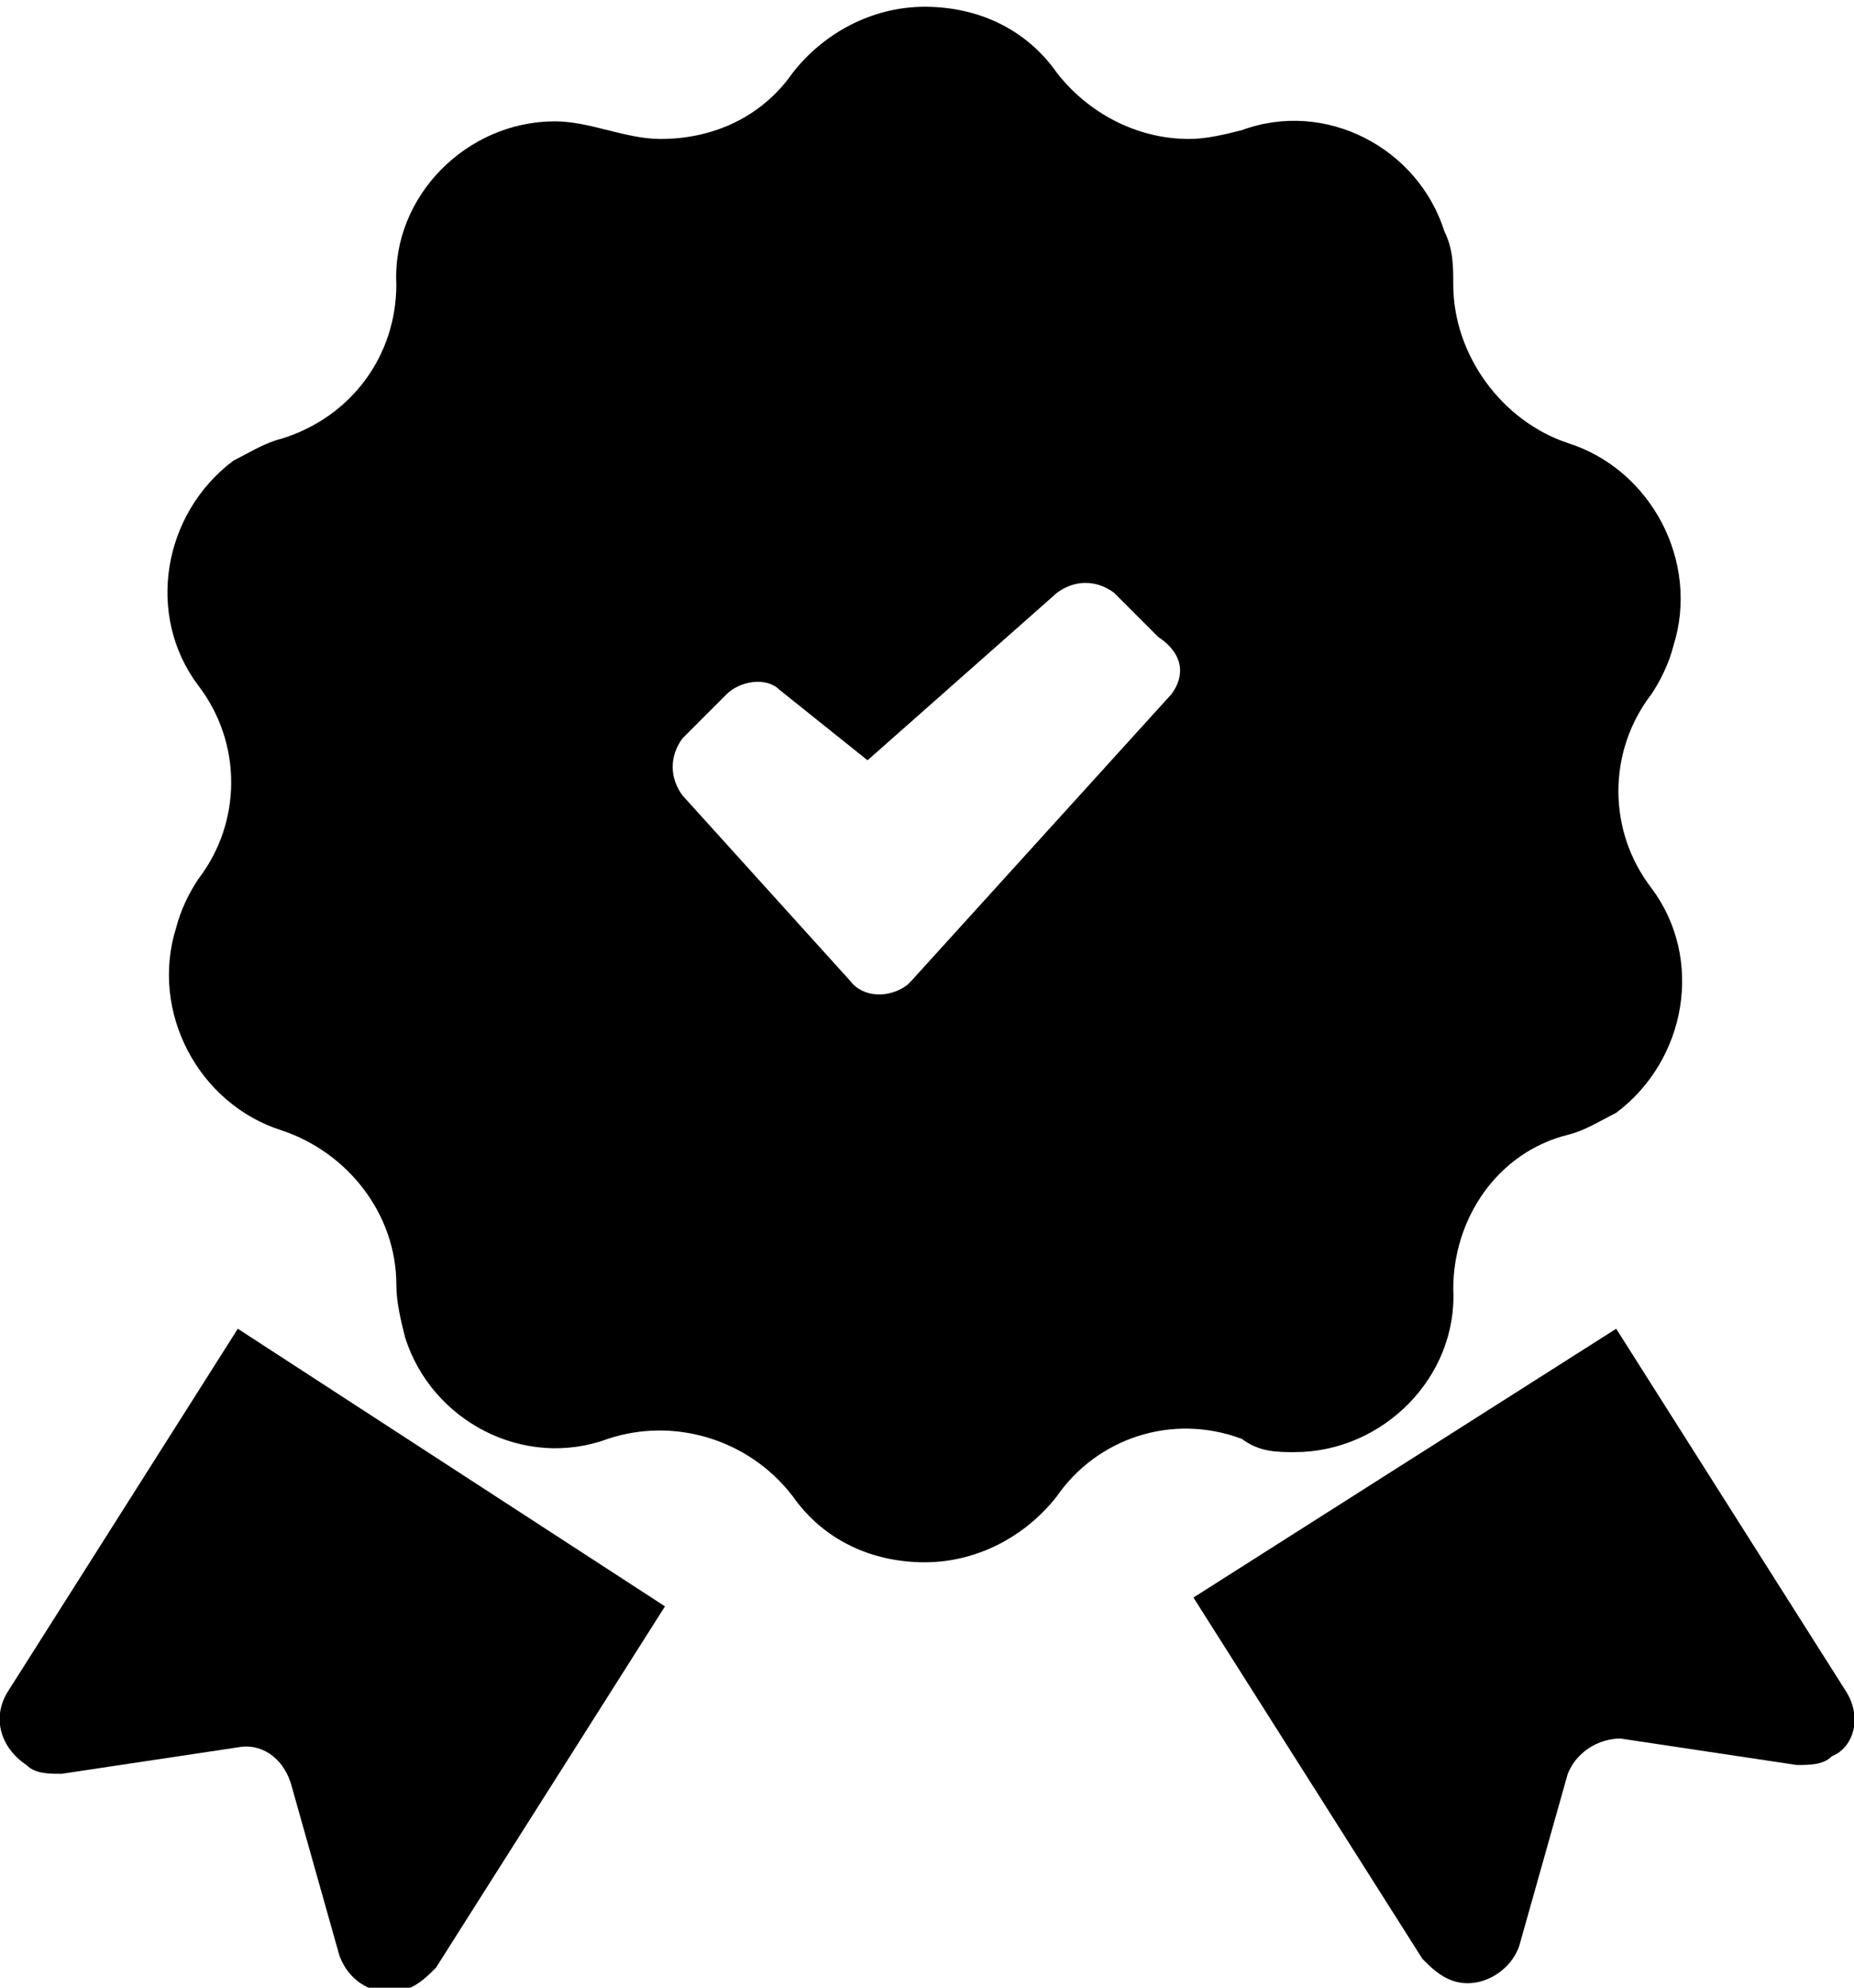 <?xml version="1.0" encoding="utf-8"?>
<!-- Generator: Adobe Illustrator 22.1.0, SVG Export Plug-In . SVG Version: 6.00 Build 0)  -->
<svg version="1.1" id="icones" xmlns="http://www.w3.org/2000/svg" xmlns:xlink="http://www.w3.org/1999/xlink" x="0px" y="0px"
	 viewBox="0 0 42.1 45"  width="42" height="45"  style="enable-background:new 0 0 42.1 45;" xml:space="preserve">
<style type="text/css">
 @media screen and (max-width: 640px) {
.st0{fill:#FFFFFF;}      	
</style>
<g>
	<path class="st0" d="M29.4,32.9c2,0,3.7-1.7,3.6-3.7c0-1.6,1-3.1,2.6-3.5c0.4-0.1,0.7-0.3,1.1-0.5c1.6-1.2,2-3.5,0.8-5.1
		c-1-1.3-1-3.1,0-4.4c0.2-0.3,0.4-0.7,0.5-1.1c0.6-1.9-0.5-4-2.4-4.6C34.1,9.5,33,8,33,6.4C33,6,33,5.6,32.8,5.2
		c-0.6-1.9-2.7-3-4.6-2.3C27.8,3,27.4,3.1,27,3.1c-1.2,0-2.3-0.6-3-1.5c-0.7-1-1.8-1.5-3-1.5c-1.2,0-2.3,0.6-3,1.5
		c-0.7,1-1.8,1.5-3,1.5c-0.4,0-0.8-0.1-1.2-0.2c-0.4-0.1-0.8-0.2-1.2-0.2c-2,0-3.7,1.7-3.6,3.7c0,1.6-1,3-2.6,3.5
		c-0.4,0.1-0.7,0.3-1.1,0.5c-1.6,1.2-2,3.5-0.8,5.1c1,1.3,1,3.1,0,4.4c-0.2,0.3-0.4,0.7-0.5,1.1c-0.6,1.9,0.5,4,2.4,4.6
		c1.5,0.5,2.6,1.9,2.6,3.5c0,0.4,0.1,0.8,0.2,1.2c0.6,1.9,2.7,3,4.6,2.3c1.5-0.5,3.2,0,4.2,1.3c0.7,1,1.8,1.5,3,1.5
		c1.2,0,2.3-0.6,3-1.5c0.9-1.3,2.6-1.9,4.2-1.3C28.6,32.9,29,32.9,29.4,32.9z M26.6,15.7l-5.9,6.5c0,0-0.1,0.1-0.1,0.1
		c-0.4,0.3-1,0.3-1.3-0.1L15.5,18c-0.3-0.4-0.3-0.9,0-1.3l1-1c0.3-0.3,0.9-0.4,1.2-0.1l2,1.6l4.3-3.8c0.4-0.3,0.9-0.3,1.3,0l1,1l0,0
		C26.9,14.8,26.9,15.3,26.6,15.7z"/>
	<path class="st0" d="M5.4,30.1l-5.2,8.2C-0.2,38.9,0,39.6,0.6,40c0.2,0.2,0.5,0.2,0.8,0.2l4-0.6c0.5-0.1,1,0.2,1.2,0.8l1.1,3.9
		c0.2,0.6,0.8,1,1.5,0.8c0.3-0.1,0.5-0.3,0.7-0.5l5.2-8.2L5.4,30.1L5.4,30.1z"/>
	<path class="st0" d="M41.9,38.3l-5.2-8.2l0,0l-9.6,6.1l5.2,8.2c0.2,0.2,0.4,0.4,0.7,0.5c0.6,0.2,1.3-0.2,1.5-0.8l1.1-3.9
		c0.2-0.5,0.7-0.8,1.2-0.8l4,0.6c0.3,0,0.6,0,0.8-0.2C42.1,39.6,42.3,38.9,41.9,38.3z"/>
</g>
</svg>
